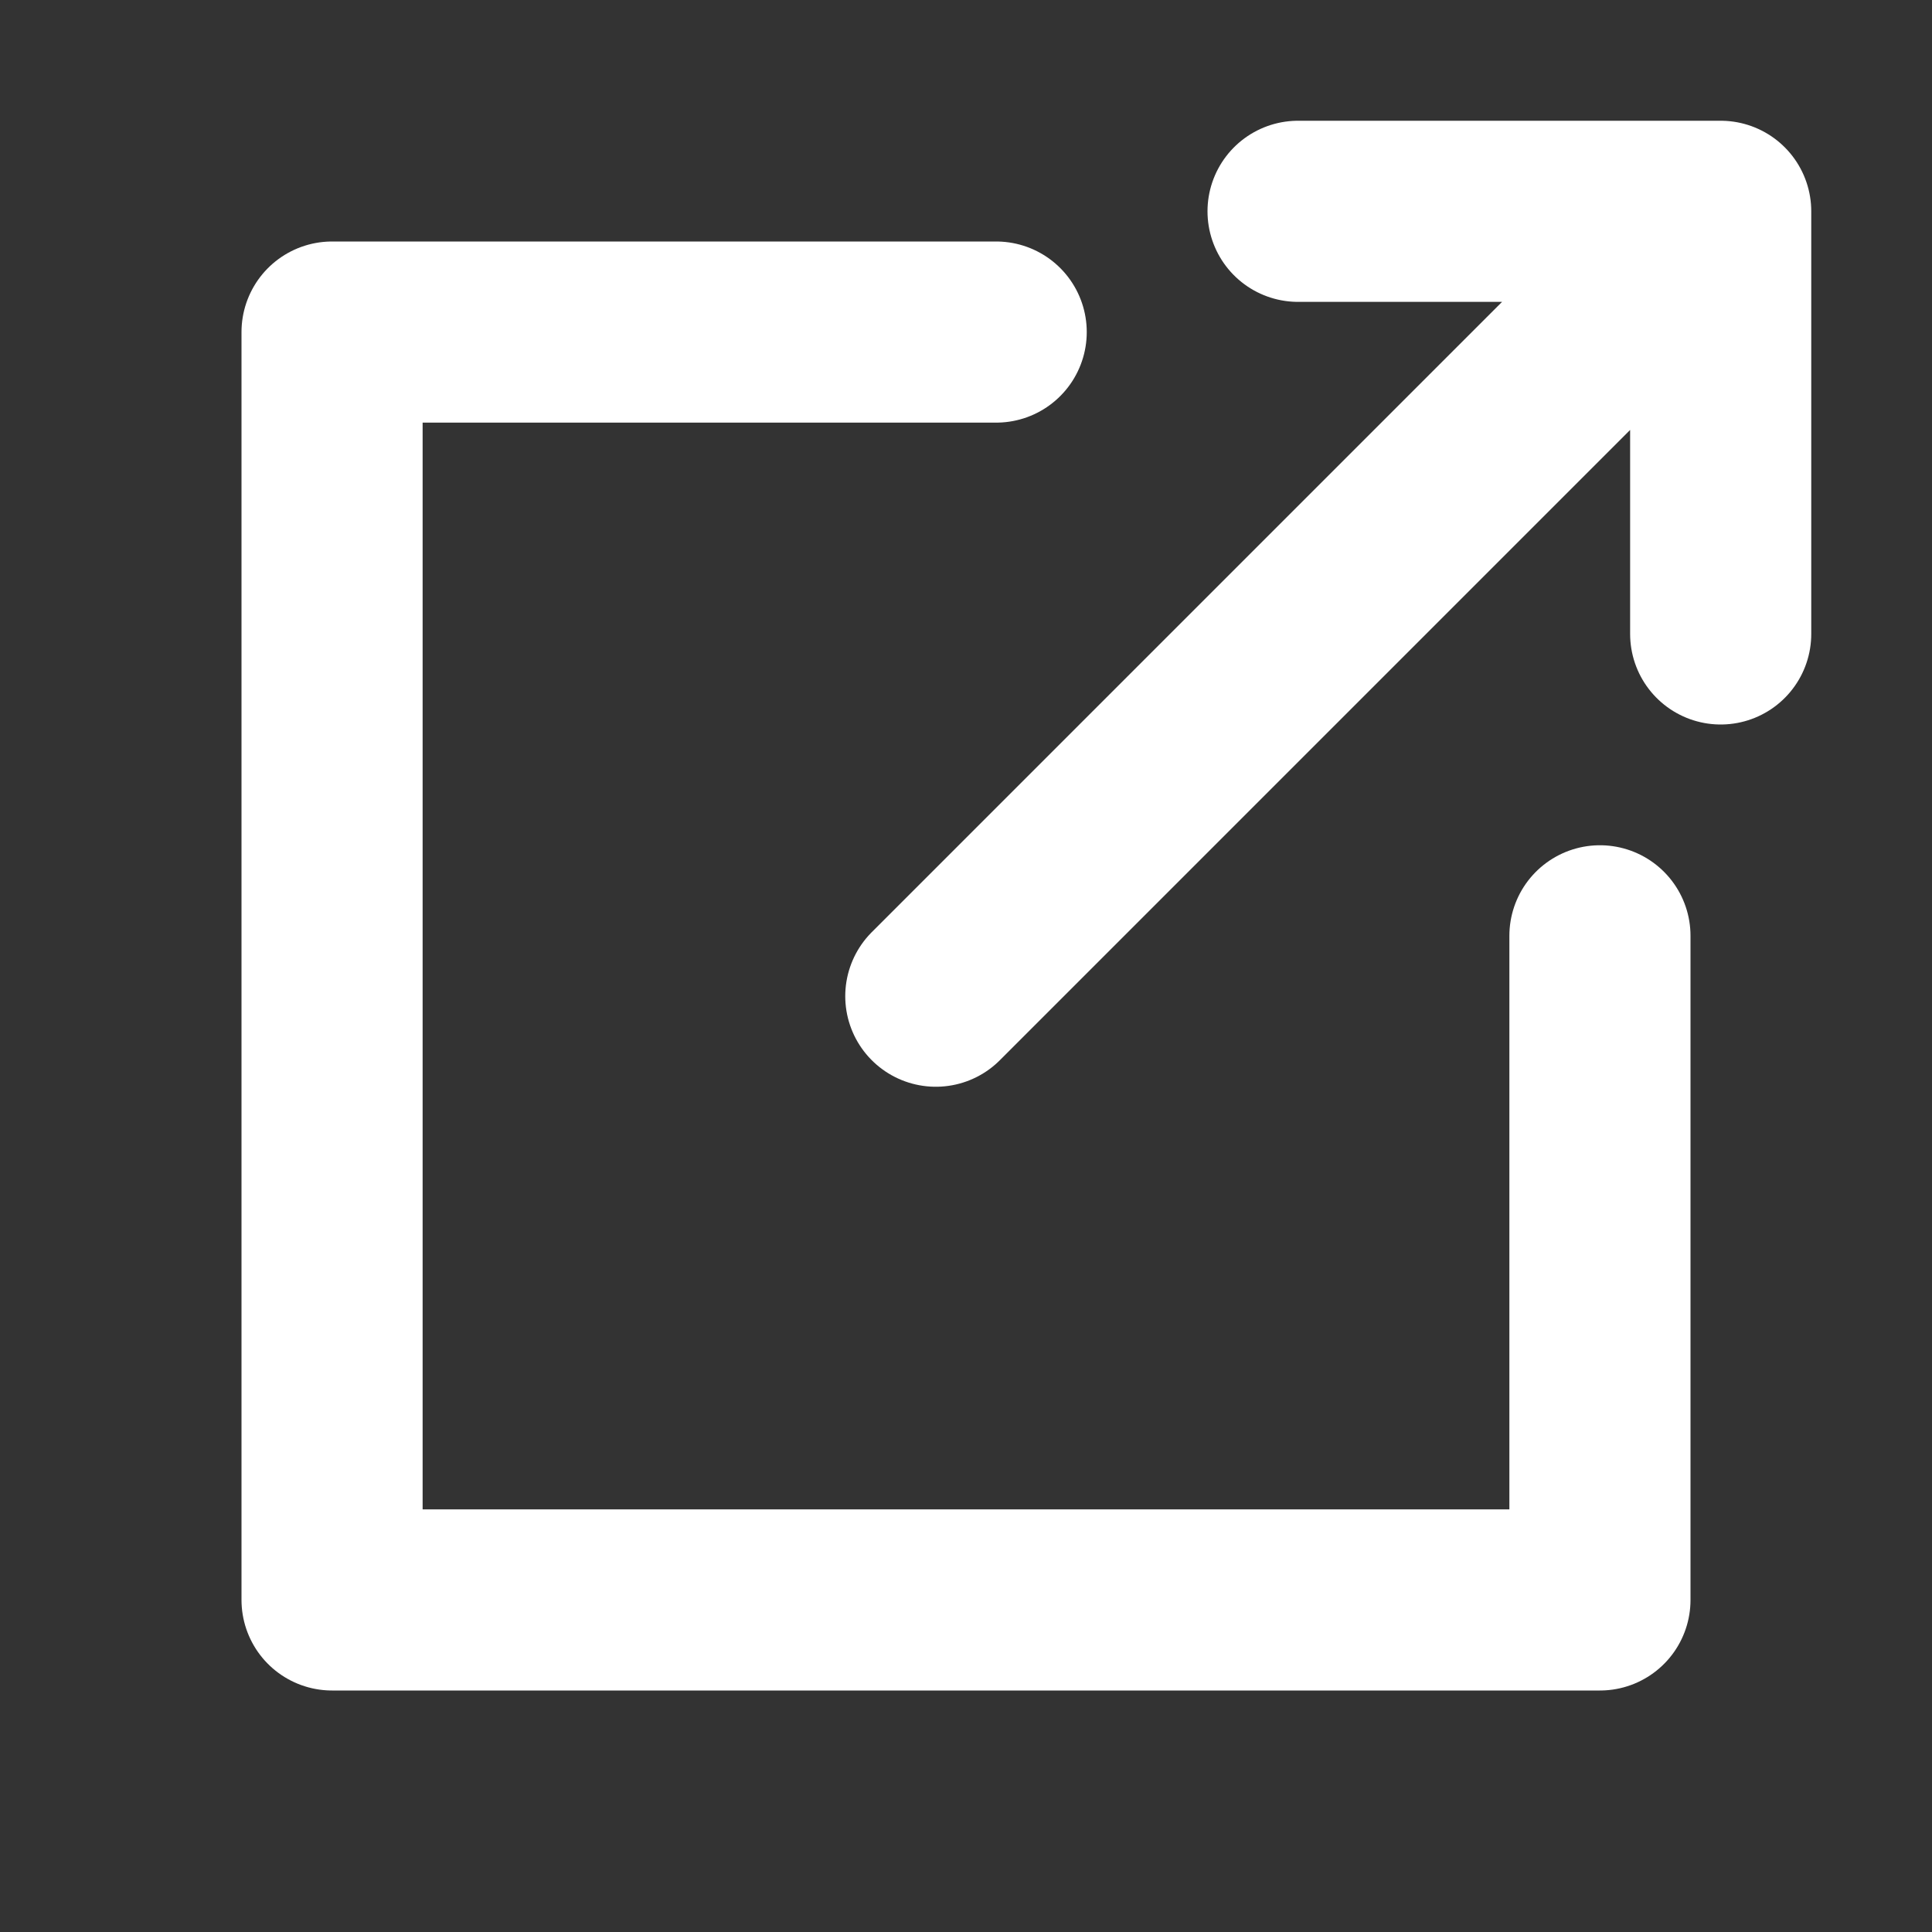 
<svg viewBox="0 0 16 16" xmlns="http://www.w3.org/2000/svg"  fill="none" stroke="#ffffff" stroke-linecap="round" stroke-linejoin="round" stroke-width="1.5">
<rect x="0" y="0" width="16" height="16" fill="#333333" stroke="none"/>
<polyline points="8.25 2.75,2.75 2.75,2.75 13.25,13.25 13.25,13.25 7.75"/>
<path d="m13.25 2.75-5.5 5.5m3-6.5h3.5v3.5"/>
</svg>
